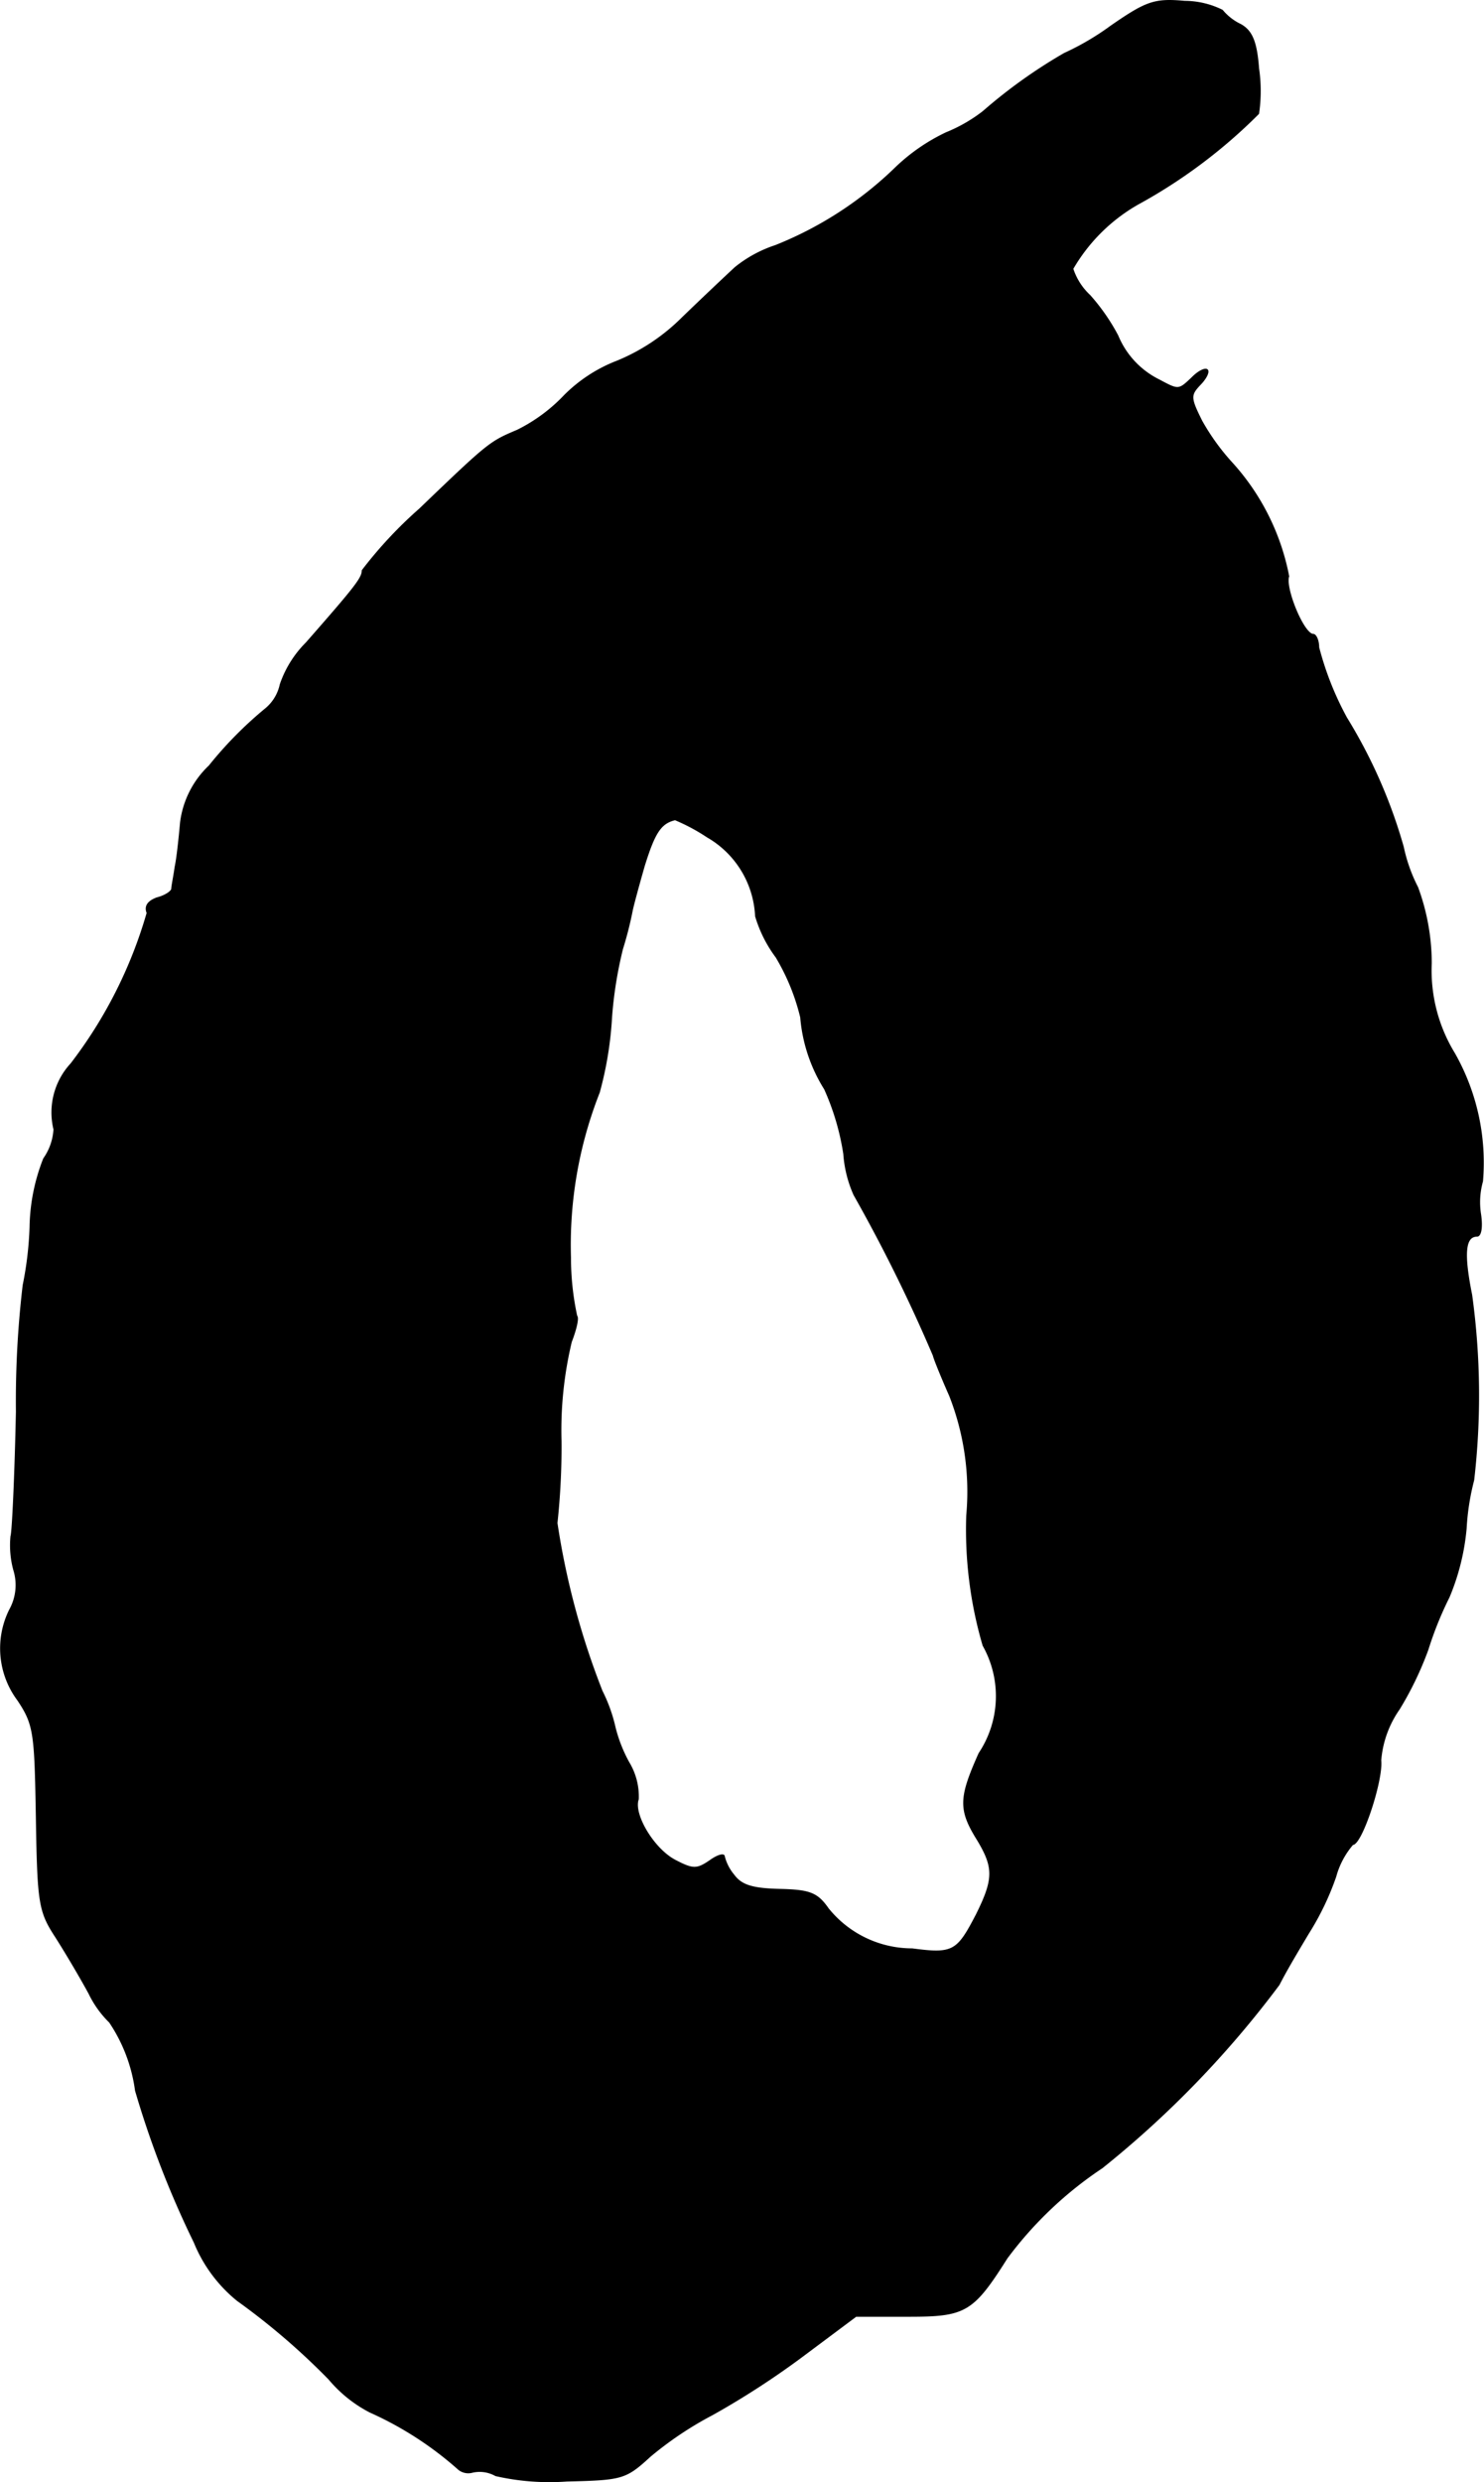 <?xml version="1.0" encoding="UTF-8"?>
<svg xmlns="http://www.w3.org/2000/svg"
     version="1.1"
     width="4.641mm"
     height="7.758mm"
     viewBox="0 0 13.156 21.991">
   <defs>
      <style type="text/css"><![CDATA[
      .a {
        stroke: #000;
        stroke-linecap: round;
        stroke-linejoin: round;
        stroke-width: 0.01px;
      }
    ]]></style>
   </defs>
   <path class="a"
         d="M9.849.231a2.346,2.346,0,0,1-.412.242,4.544,4.544,0,0,0-.721.515,1.375,1.375,0,0,1-.327.188,1.694,1.694,0,0,0-.442.303,3.258,3.258,0,0,1-1.072.697,1.126,1.126,0,0,0-.357.194c-.079.073-.291.273-.472.448a1.767,1.767,0,0,1-.575.382,1.338,1.338,0,0,0-.466.303,1.477,1.477,0,0,1-.418.309c-.242.103-.248.103-.866.697a3.79,3.79,0,0,0-.509.545c0,.067-.061.145-.497.642a.956.956,0,0,0-.23.369.382.382,0,0,1-.127.212,3.458,3.458,0,0,0-.503.509.832.832,0,0,0-.254.503c-.012.133-.03.309-.048.394-.012.085-.03.17-.03.194-.006.024-.061.061-.133.079-.079.03-.109.073-.085.133A4.016,4.016,0,0,1,.63,9.425a.635.635,0,0,0-.151.581.5.5,0,0,1-.091.26,1.722,1.722,0,0,0-.121.606,3.072,3.072,0,0,1-.061.515A8.785,8.785,0,0,0,.146,12.508c-.012.581-.036,1.078-.048,1.102a.834.834,0,0,0,.024.297.451.451,0,0,1-.036.357.766.766,0,0,0,.073.8c.145.218.151.291.164,1.042.012.757.024.83.17,1.054.085.133.218.357.297.503a.905.905,0,0,0,.182.254,1.421,1.421,0,0,1,.23.606,8.518,8.518,0,0,0,.521,1.345,1.287,1.287,0,0,0,.382.515,6.12,6.12,0,0,1,.812.697,1.182,1.182,0,0,0,.363.291,3.055,3.055,0,0,1,.787.509.137.137,0,0,0,.121.024.289.289,0,0,1,.206.03,2.147,2.147,0,0,0,.63.048c.491-.012.521-.018.739-.218a3.121,3.121,0,0,1,.551-.369A7.347,7.347,0,0,0,7.111,20.879l.478-.357h.466c.503,0,.569-.036.872-.515A3.377,3.377,0,0,1,9.77,19.207a8.885,8.885,0,0,0,1.569-1.623c.067-.133.188-.333.26-.454a2.426,2.426,0,0,0,.242-.503.729.729,0,0,1,.151-.285c.079,0,.267-.569.248-.745a.92.92,0,0,1,.164-.454,2.957,2.957,0,0,0,.254-.527,3.125,3.125,0,0,1,.188-.466,2.051,2.051,0,0,0,.151-.606,2.144,2.144,0,0,1,.067-.43,6.52,6.52,0,0,0-.018-1.641c-.073-.363-.061-.521.048-.521.036,0,.048-.085.03-.2a.678.678,0,0,1,.018-.285,1.962,1.962,0,0,0-.248-1.133,1.407,1.407,0,0,1-.206-.8,1.956,1.956,0,0,0-.121-.672,1.417,1.417,0,0,1-.127-.357,4.533,4.533,0,0,0-.503-1.145A2.73,2.73,0,0,1,11.69,5.736c0-.061-.024-.115-.048-.115-.085,0-.254-.412-.218-.515a2.079,2.079,0,0,0-.497-.999,1.997,1.997,0,0,1-.273-.376c-.103-.206-.103-.23-.018-.321.055-.055.085-.115.067-.133s-.079.012-.133.067c-.121.115-.121.115-.291.024a.762.762,0,0,1-.37-.394A1.797,1.797,0,0,0,9.661,2.617a.559.559,0,0,1-.151-.236,1.559,1.559,0,0,1,.581-.575,4.677,4.677,0,0,0,1.066-.8,1.382,1.382,0,0,0,0-.4C11.139.364,11.096.273,11.0.218A.478.478,0,0,1,10.836.091a.757.757,0,0,0-.333-.079C10.236-.012,10.164.013,9.849.231ZM6.269,7.414a.856.856,0,0,1,.43.703,1.154,1.154,0,0,0,.182.363,1.905,1.905,0,0,1,.218.533,1.415,1.415,0,0,0,.212.636,2.213,2.213,0,0,1,.17.575,1.069,1.069,0,0,0,.091.363,14.173,14.173,0,0,1,.703,1.423c.006.03.073.194.145.357a2.326,2.326,0,0,1,.151,1.06A3.652,3.652,0,0,0,8.716,14.579a.915.915,0,0,1-.036.957c-.176.394-.182.497-.012.769.145.242.145.345-.012.66-.17.327-.206.351-.569.303a.956.956,0,0,1-.745-.357c-.097-.139-.164-.164-.43-.17-.242-.006-.339-.036-.406-.127a.414.414,0,0,1-.085-.164c0-.03-.061-.012-.127.036-.115.079-.151.079-.303,0-.194-.097-.382-.412-.333-.545a.584.584,0,0,0-.085-.327,1.291,1.291,0,0,1-.121-.309,1.397,1.397,0,0,0-.115-.321,6.834,6.834,0,0,1-.4-1.49,6.284,6.284,0,0,0,.036-.727,3.371,3.371,0,0,1,.091-.878c.042-.109.067-.212.048-.23a2.431,2.431,0,0,1-.055-.515A3.68,3.68,0,0,1,5.312,9.679a3.186,3.186,0,0,0,.109-.666A3.62,3.62,0,0,1,5.518,8.407a3.246,3.246,0,0,0,.085-.333c.006-.036.055-.218.109-.406.091-.291.145-.376.273-.406A1.696,1.696,0,0,1,6.269,7.414Z"/>
</svg>
